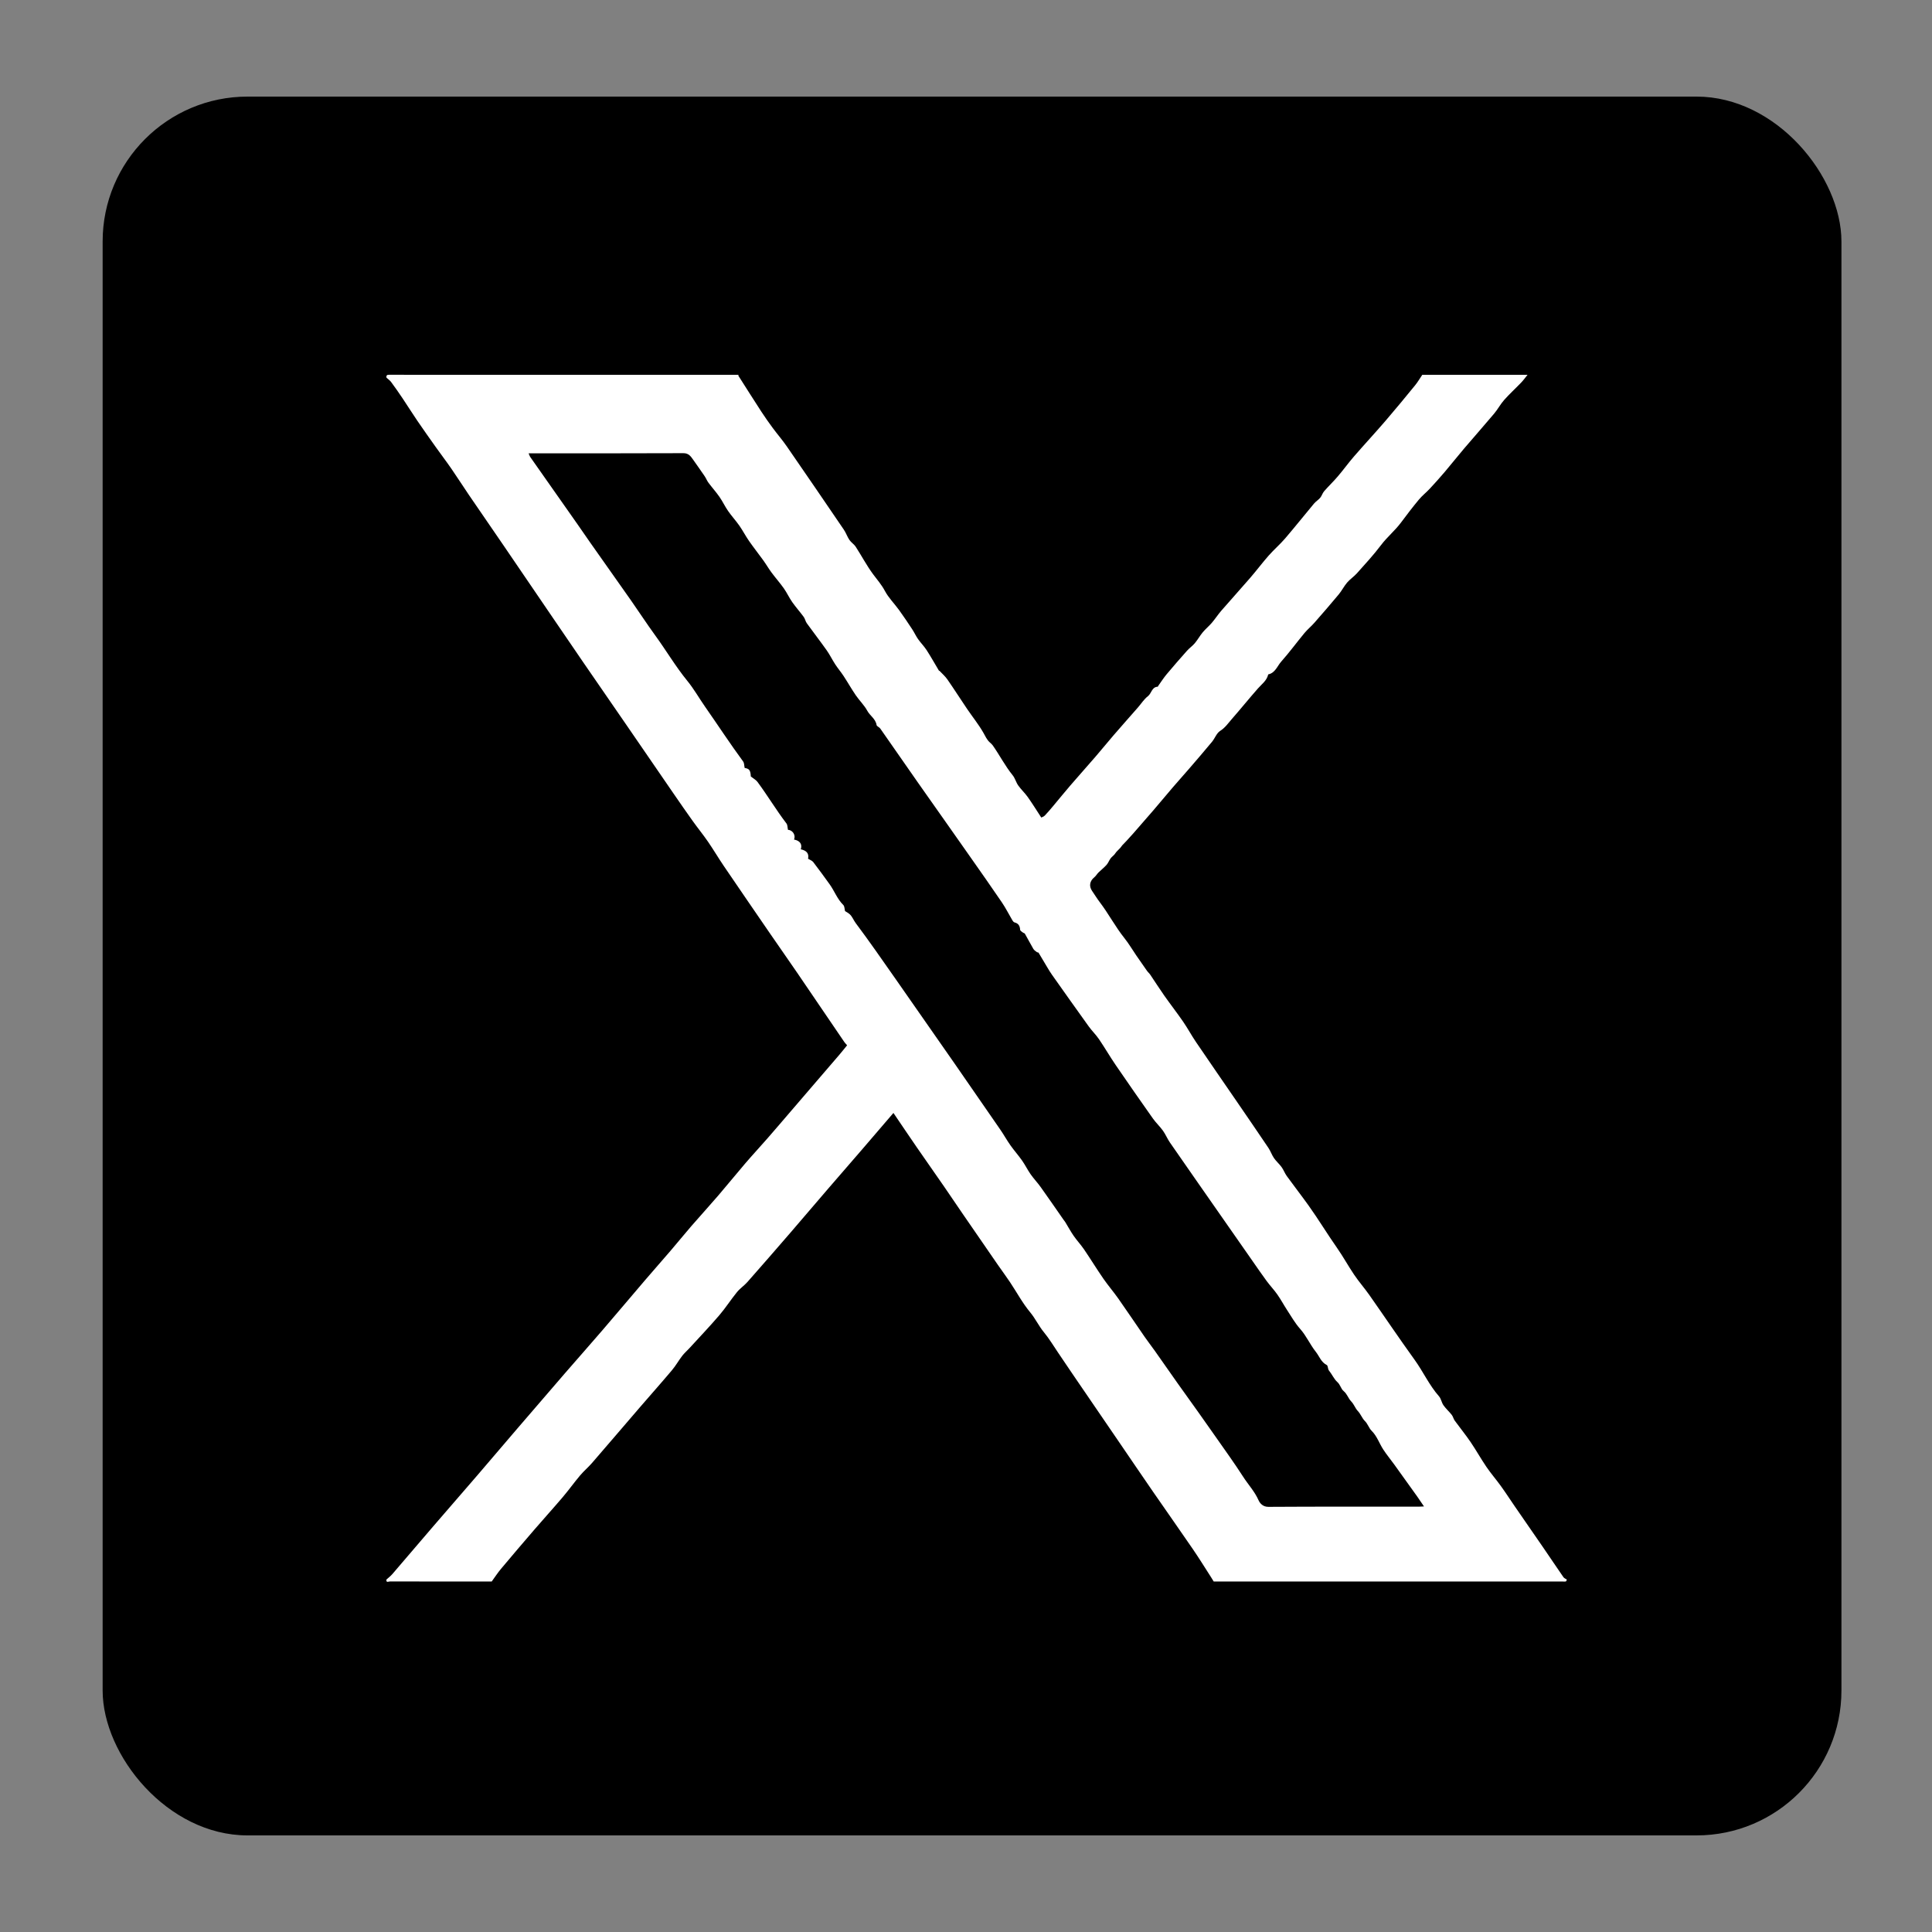 <?xml version="1.0" encoding="UTF-8"?>
<svg id="Ebene_1" data-name="Ebene 1" xmlns="http://www.w3.org/2000/svg" viewBox="0 0 160 160">
  <rect x="0" y="0" width="160" height="160" fill="#808080" stroke="none"/>
  <defs>
    <style>
      .cls-1 {
        fill: #fff;
      }
    </style>
  </defs>
  <rect x="8.5" y="8" width="144" height="144" rx="12" ry="12"/>
  <path class="cls-1" d="m32.01,31.284c-.041-.203.041-.251.244-.25,1.344.011,2.688.005,4.032.005,8.296,0,16.592,0,24.888,0-.013.02-.041.05-.036.059.637,1.001,1.27,2.004,1.917,2.998.299.46.617.909.943,1.35.379.513.8.997,1.162,1.522,1.585,2.294,3.158,4.596,4.726,6.901.179.263.279.58.458.844.144.211.386.357.524.57.49.755.91,1.56,1.445,2.281.334.451.698.86.968,1.371.305.575.79,1.053,1.177,1.587.378.522.736,1.06,1.091,1.598.172.26.3.55.479.805.223.317.503.594.712.918.359.556.682,1.135,1.022,1.703.004.007.032-.003.039.005.222.237.475.453.658.717.556.802,1.08,1.627,1.628,2.435.445.656.948,1.277,1.342,1.961.166.287.288.589.54.816.083.075.174.148.238.238.574.816,1.029,1.711,1.661,2.491.197.243.274.58.456.838.239.338.552.623.791.961.378.533.722,1.091,1.119,1.697.06-.032.203-.072.292-.165.25-.259.481-.537.713-.813.465-.553.919-1.117,1.391-1.665.698-.81,1.413-1.607,2.112-2.417.505-.584.989-1.186,1.494-1.77.664-.769,1.34-1.528,2.009-2.293.272-.311.498-.679.819-.925.305-.233.315-.756.804-.786.025-.002.045-.061.068-.094.224-.311.43-.637.675-.931.554-.662,1.122-1.314,1.696-1.958.197-.222.453-.393.642-.62.239-.286.421-.62.659-.906.23-.276.514-.507.748-.78.277-.324.509-.685.788-1.007.794-.916,1.609-1.813,2.401-2.73.52-.602.997-1.24,1.523-1.837.433-.49.934-.92,1.36-1.416.814-.949,1.591-1.929,2.393-2.888.151-.18.367-.306.517-.487.131-.158.186-.38.32-.534.368-.422.775-.809,1.138-1.235.458-.536.871-1.111,1.333-1.644.86-.992,1.754-1.954,2.61-2.949.833-.968,1.644-1.955,2.452-2.944.222-.272.4-.581.598-.873,2.906,0,5.811,0,8.717,0-.175.215-.336.444-.527.643-.464.484-.962.937-1.407,1.438-.311.35-.533.777-.835,1.136-.823.979-1.673,1.936-2.502,2.91-.533.626-1.041,1.274-1.574,1.901-.405.477-.823.945-1.25,1.403-.29.312-.633.578-.904.904-.512.617-1.001,1.254-1.479,1.898-.497.67-1.148,1.197-1.653,1.866-.615.816-1.314,1.57-1.995,2.335-.248.279-.575.49-.817.773-.259.302-.439.673-.694.98-.663.798-1.343,1.581-2.027,2.361-.257.292-.564.541-.812.84-.65.785-1.253,1.609-1.929,2.37-.329.371-.491.934-1.072,1.055-.116.515-.534.803-.857,1.169-.729.827-1.421,1.686-2.148,2.516-.305.348-.559.731-.979.996-.294.186-.43.608-.669.898-.62.749-1.255,1.484-1.889,2.221-.445.517-.903,1.022-1.347,1.54-.545.635-1.078,1.281-1.623,1.916-.543.633-1.093,1.26-1.642,1.888-.191.219-.388.433-.585.646-.114.123-.235.239-.348.362-.058.064-.099.144-.158.208-.106.116-.224.222-.33.338-.065.072-.11.161-.175.233-.099.108-.225.197-.31.314-.122.168-.194.377-.33.53-.203.227-.45.415-.667.63-.125.124-.213.289-.348.399-.38.309-.456.732-.182,1.128.216.313.414.64.644.942.727.957,1.284,2.03,2.037,2.971.361.452.655.957.983,1.435.288.42.577.839.872,1.254.086.122.204.221.287.344.385.568.752,1.149,1.147,1.711.515.731,1.064,1.437,1.571,2.172.372.54.683,1.123,1.051,1.666,1.123,1.654,2.261,3.297,3.392,4.945.876,1.277,1.753,2.554,2.617,3.838.18.267.282.586.465.851.182.265.438.479.627.74.166.23.263.51.429.74.592.817,1.212,1.613,1.799,2.433.821,1.147,1.549,2.357,2.359,3.512.508.725.933,1.508,1.43,2.241.387.571.846,1.093,1.243,1.657,1.256,1.788,2.474,3.602,3.753,5.373.712.986,1.214,2.109,2.025,3.03.175.199.211.516.368.739.201.286.472.522.688.798.108.137.141.331.244.473.431.593.896,1.161,1.309,1.767.46.675.857,1.392,1.317,2.066.373.547.811,1.05,1.199,1.588.395.548.761,1.116,1.144,1.672.788,1.144,1.581,2.283,2.367,3.428.559.814,1.107,1.637,1.67,2.449.061.088.186.131.281.194-.027.054-.045.145-.083.155-.089.023-.188.007-.283.007h-28.879c-.077-.125-.153-.252-.233-.376-.493-.765-.97-1.54-1.484-2.291-1.088-1.589-2.2-3.162-3.294-4.747-.948-1.373-1.883-2.755-2.825-4.132-1.288-1.884-2.576-3.767-3.863-5.651-.397-.581-.787-1.167-1.183-1.749-.389-.571-.745-1.171-1.183-1.701-.428-.518-.703-1.128-1.137-1.65-.637-.765-1.113-1.663-1.67-2.496-.323-.484-.672-.951-1.003-1.429-.968-1.401-1.934-2.802-2.898-4.205-.521-.759-1.033-1.524-1.556-2.281-.754-1.091-1.519-2.175-2.272-3.267-.641-.93-1.27-1.868-1.924-2.83-.888,1.035-1.744,2.037-2.604,3.034-.923,1.07-1.853,2.135-2.775,3.206-1.053,1.223-2.096,2.455-3.151,3.676-1.181,1.367-2.366,2.73-3.561,4.084-.266.301-.616.531-.868.842-.509.625-.945,1.311-1.469,1.922-.797.929-1.643,1.817-2.471,2.721-.196.214-.42.406-.596.635-.294.384-.532.813-.843,1.182-.875,1.039-1.779,2.054-2.666,3.083-1.322,1.534-2.634,3.076-3.96,4.606-.312.36-.683.671-.99,1.035-.493.586-.94,1.211-1.436,1.795-.77.906-1.57,1.786-2.346,2.687-.929,1.077-1.852,2.159-2.765,3.25-.278.332-.514.698-.77,1.049-2.811,0-5.622.001-8.434-.006-.099-0-.323.131-.283-.157.166-.152.349-.289.494-.458,1.123-1.303,2.234-2.616,3.356-3.92,1.223-1.421,2.456-2.833,3.679-4.255,1.113-1.293,2.215-2.595,3.326-3.89,1.313-1.53,2.628-3.059,3.948-4.584,1.015-1.172,2.045-2.332,3.056-3.507,1.192-1.386,2.367-2.785,3.555-4.174.702-.821,1.42-1.63,2.123-2.45.577-.674,1.135-1.364,1.716-2.035.733-.846,1.489-1.672,2.219-2.521.755-.879,1.482-1.781,2.236-2.66.607-.708,1.242-1.391,1.856-2.094.662-.758,1.314-1.524,1.97-2.287.688-.8,1.375-1.601,2.063-2.402.637-.741,1.276-1.48,1.911-2.223.221-.259.432-.527.644-.788-.088-.101-.167-.176-.227-.264-1.3-1.908-2.595-3.82-3.897-5.726-.73-1.068-1.475-2.125-2.208-3.191-1.3-1.892-2.6-3.784-3.89-5.683-.445-.654-.846-1.338-1.295-1.99-.402-.584-.851-1.135-1.264-1.712-.519-.725-1.026-1.459-1.532-2.193-1.321-1.919-2.638-3.841-3.958-5.761-1.182-1.718-2.369-3.432-3.55-5.151-.944-1.375-1.883-2.754-2.822-4.132-1.271-1.864-2.538-3.73-3.81-5.592-.949-1.389-1.907-2.771-2.854-4.161-.495-.727-.967-1.469-1.466-2.193-.415-.602-.86-1.183-1.283-1.779-.519-.73-1.037-1.46-1.542-2.2-.414-.608-.803-1.233-1.213-1.844-.307-.458-.623-.911-.951-1.355-.103-.139-.256-.241-.385-.36Zm37.975,44.17c.103.068.266.148.393.267.212.199.308.484.484.72,1.13,1.509,2.204,3.06,3.287,4.605,1.624,2.318,3.243,4.64,4.859,6.964,1.282,1.844,2.559,3.691,3.832,5.54.293.425.543.88.841,1.301.306.433.661.831.966,1.265.255.363.45.768.705,1.132.258.368.573.696.835,1.063.636.89,1.255,1.793,1.881,2.69.053.076.115.146.163.225.23.376.439.765.69,1.127.266.384.591.729.854,1.115.545.802,1.052,1.63,1.603,2.428.391.566.844,1.089,1.24,1.652.738,1.049,1.451,2.115,2.181,3.17.27.39.564.764.838,1.152.64.905,1.272,1.817,1.912,2.721.554.782,1.117,1.558,1.673,2.339.454.638.903,1.28,1.355,1.921.416.59.836,1.178,1.246,1.772.382.552.765,1.105,1.126,1.67.418.653.956,1.22,1.278,1.949.109.247.355.551.815.549,4.154-.026,8.309-.015,12.464-.016.128,0,.255-.011.423-.018-.207-.304-.38-.568-.563-.825-.63-.883-1.262-1.765-1.897-2.644-.301-.417-.632-.816-.913-1.246-.334-.511-.514-1.107-.971-1.558-.22-.217-.303-.557-.555-.805-.228-.224-.338-.569-.584-.828-.214-.225-.307-.551-.552-.8-.234-.238-.328-.609-.62-.848-.232-.191-.264-.522-.531-.758-.258-.229-.437-.638-.687-.947-.099-.123-.073-.4-.181-.454-.473-.238-.611-.723-.905-1.092-.482-.606-.784-1.325-1.306-1.91-.41-.459-.719-1.008-1.059-1.527-.282-.43-.524-.887-.819-1.307-.272-.389-.604-.735-.886-1.118-.409-.555-.797-1.124-1.192-1.689-.816-1.167-1.631-2.335-2.446-3.503-1.46-2.092-2.922-4.183-4.374-6.28-.216-.311-.359-.674-.579-.981-.255-.356-.585-.658-.837-1.016-1.036-1.466-2.063-2.938-3.076-4.42-.479-.7-.904-1.437-1.381-2.138-.255-.375-.59-.695-.855-1.064-1.023-1.422-2.034-2.853-3.046-4.283-.128-.181-.243-.373-.358-.564-.249-.416-.492-.836-.745-1.25-.02-.033-.102-.021-.14-.051-.103-.081-.228-.156-.291-.264-.244-.414-.464-.843-.702-1.26-.029-.051-.122-.061-.175-.104-.082-.067-.214-.142-.219-.22-.02-.318-.136-.531-.463-.613-.068-.017-.134-.097-.174-.164-.293-.495-.55-1.014-.872-1.489-.862-1.27-1.748-2.522-2.628-3.779-.662-.946-1.327-1.889-1.992-2.833-.771-1.095-1.546-2.187-2.314-3.284-1.05-1.502-2.093-3.01-3.145-4.511-.079-.113-.285-.179-.302-.288-.08-.514-.545-.764-.77-1.181-.251-.463-.651-.842-.951-1.281-.355-.519-.665-1.07-1.011-1.597-.216-.329-.474-.631-.689-.96-.25-.383-.45-.799-.713-1.172-.535-.755-1.103-1.486-1.644-2.236-.112-.155-.142-.37-.255-.524-.305-.416-.653-.802-.949-1.224-.256-.364-.441-.777-.698-1.141-.317-.449-.685-.862-1.013-1.304-.246-.331-.454-.691-.695-1.026-.385-.535-.797-1.052-1.173-1.593-.286-.411-.516-.861-.803-1.271-.293-.418-.643-.797-.934-1.216-.26-.375-.454-.796-.715-1.17-.282-.405-.615-.774-.91-1.17-.123-.164-.196-.365-.311-.535-.312-.46-.634-.912-.954-1.367-.201-.285-.374-.546-.815-.544-4.128.018-8.255.011-12.383.011-.129,0-.258,0-.431,0,.058.135.081.227.131.299,1.302,1.857,2.608,3.711,3.911,5.567.358.51.707,1.026,1.065,1.535,1.125,1.598,2.257,3.191,3.379,4.791.669.954,1.303,1.933,1.989,2.874.911,1.249,1.694,2.586,2.676,3.788.54.662.964,1.417,1.455,2.12,1.058,1.514,2.067,3.061,3.161,4.549.095.13.083.338.126.534.393.066.481.193.509.707.223.177.426.28.548.444.835,1.125,1.552,2.333,2.404,3.447.097.127.083.338.125.526.338.009.669.385.502.806.493.092.696.385.56.807.506.11.689.367.603.782.156.097.334.154.427.275.464.602.909,1.218,1.354,1.834.402.557.632,1.226,1.137,1.722.107.105.098.329.145.509Z"/>
</svg>